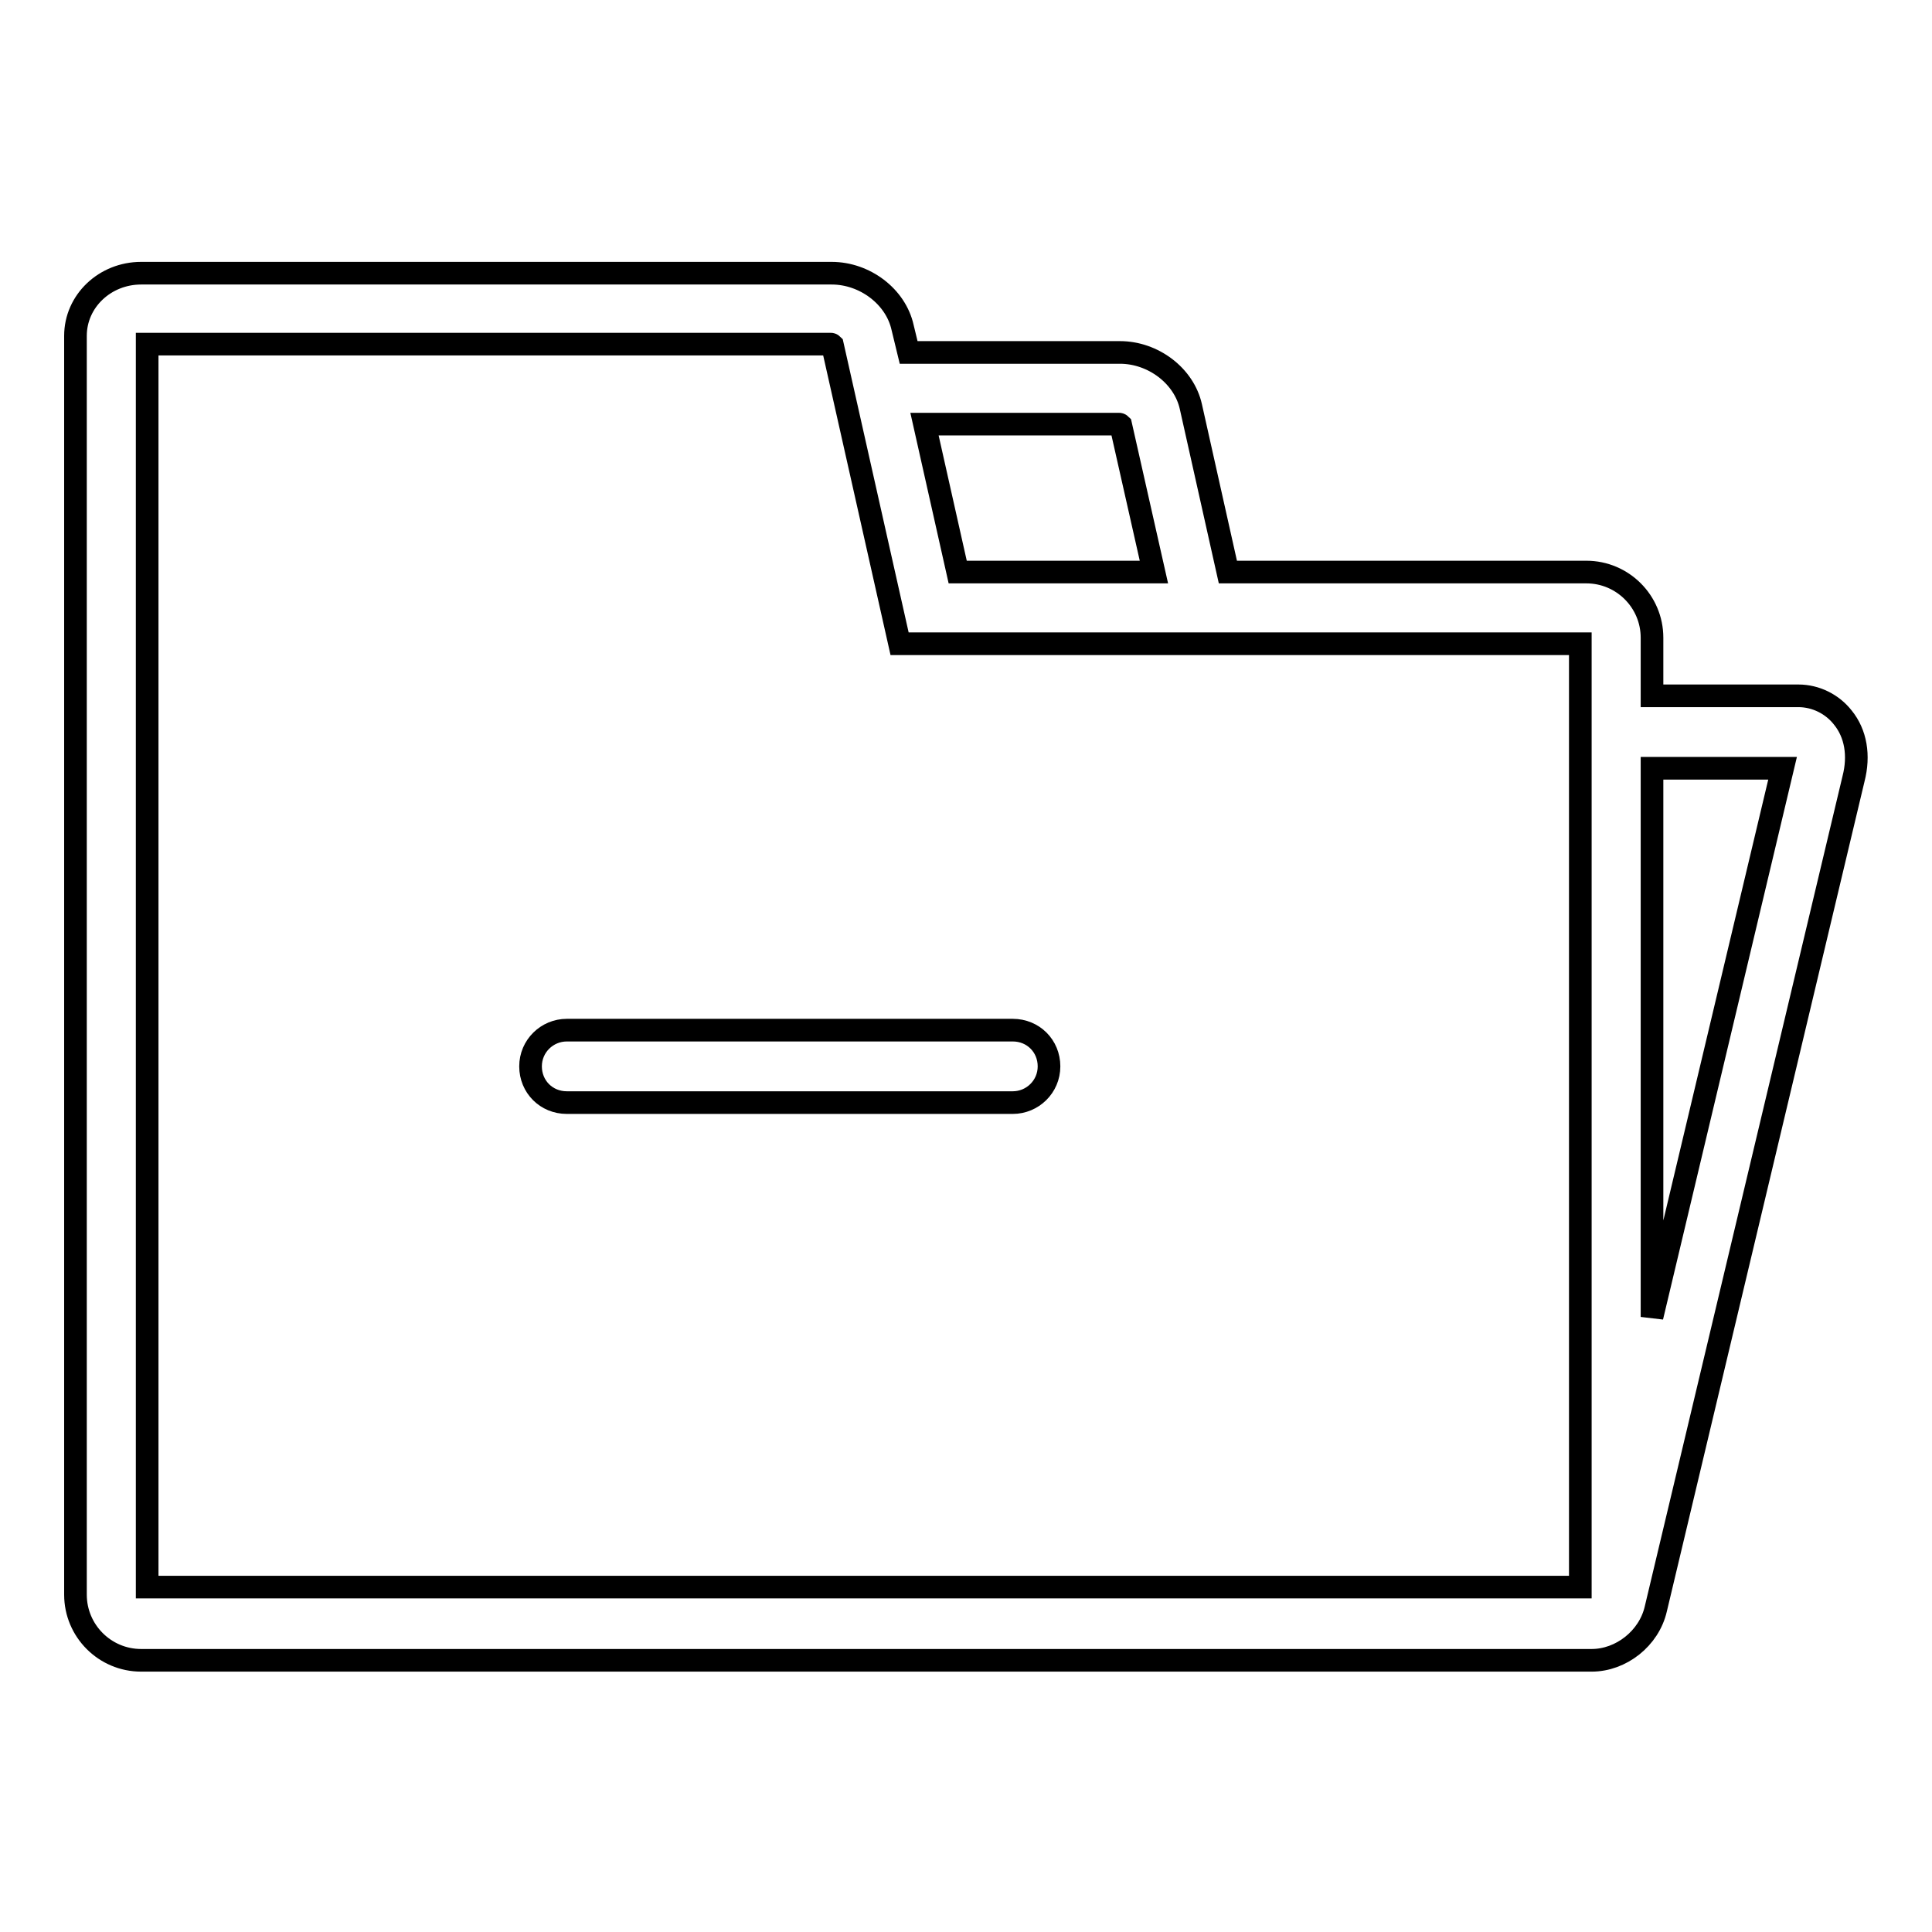 <?xml version="1.0" encoding="utf-8"?>
<!-- Svg Vector Icons : http://www.onlinewebfonts.com/icon -->
<!DOCTYPE svg PUBLIC "-//W3C//DTD SVG 1.1//EN" "http://www.w3.org/Graphics/SVG/1.1/DTD/svg11.dtd">
<svg version="1.1" xmlns="http://www.w3.org/2000/svg" xmlns:xlink="http://www.w3.org/1999/xlink" x="0px" y="0px" viewBox="0 0 256 256" enable-background="new 0 0 256 256" xml:space="preserve">
<g> <path stroke-width="3" fill-opacity="0" stroke="#000000"  d="M244.2,95.1c-1.4-1.8-3.6-2.9-5.9-2.9h-19.4v-7.7c0-4.8-3.9-8.7-8.7-8.7h-47.5l-4.9-21.9 c-0.9-4.1-5-7.2-9.4-7.2h-28l-0.8-3.3c-0.9-4.1-5-7.2-9.4-7.2H18.7c-4.8,0-8.7,3.7-8.7,8.3l0,166.8c0,4.8,3.9,8.7,8.7,8.7h191.4 c0,0,0,0,0,0h0.8c3.9,0,7.6-2.9,8.5-6.8l26.2-110C246.4,100.1,245.9,97.2,244.2,95.1z M148.3,56.2c0,0,0.1,0,0.2,0.1l4.4,19.5h-26 l-4.4-19.6H148.3z M19.5,45.6h90.6c0,0,0.1,0,0.2,0.1l8.9,39.6h45.6h44.6v6.9v118.1H19.5L19.5,45.6z M218.9,174.5v-72.7h17.3 L218.9,174.5z M134.2,136.5H75.1c-2.6,0-4.8,2.1-4.8,4.8s2.1,4.8,4.8,4.8h59.1c2.6,0,4.8-2.1,4.8-4.8S136.9,136.5,134.2,136.5z"/></g>
</svg>